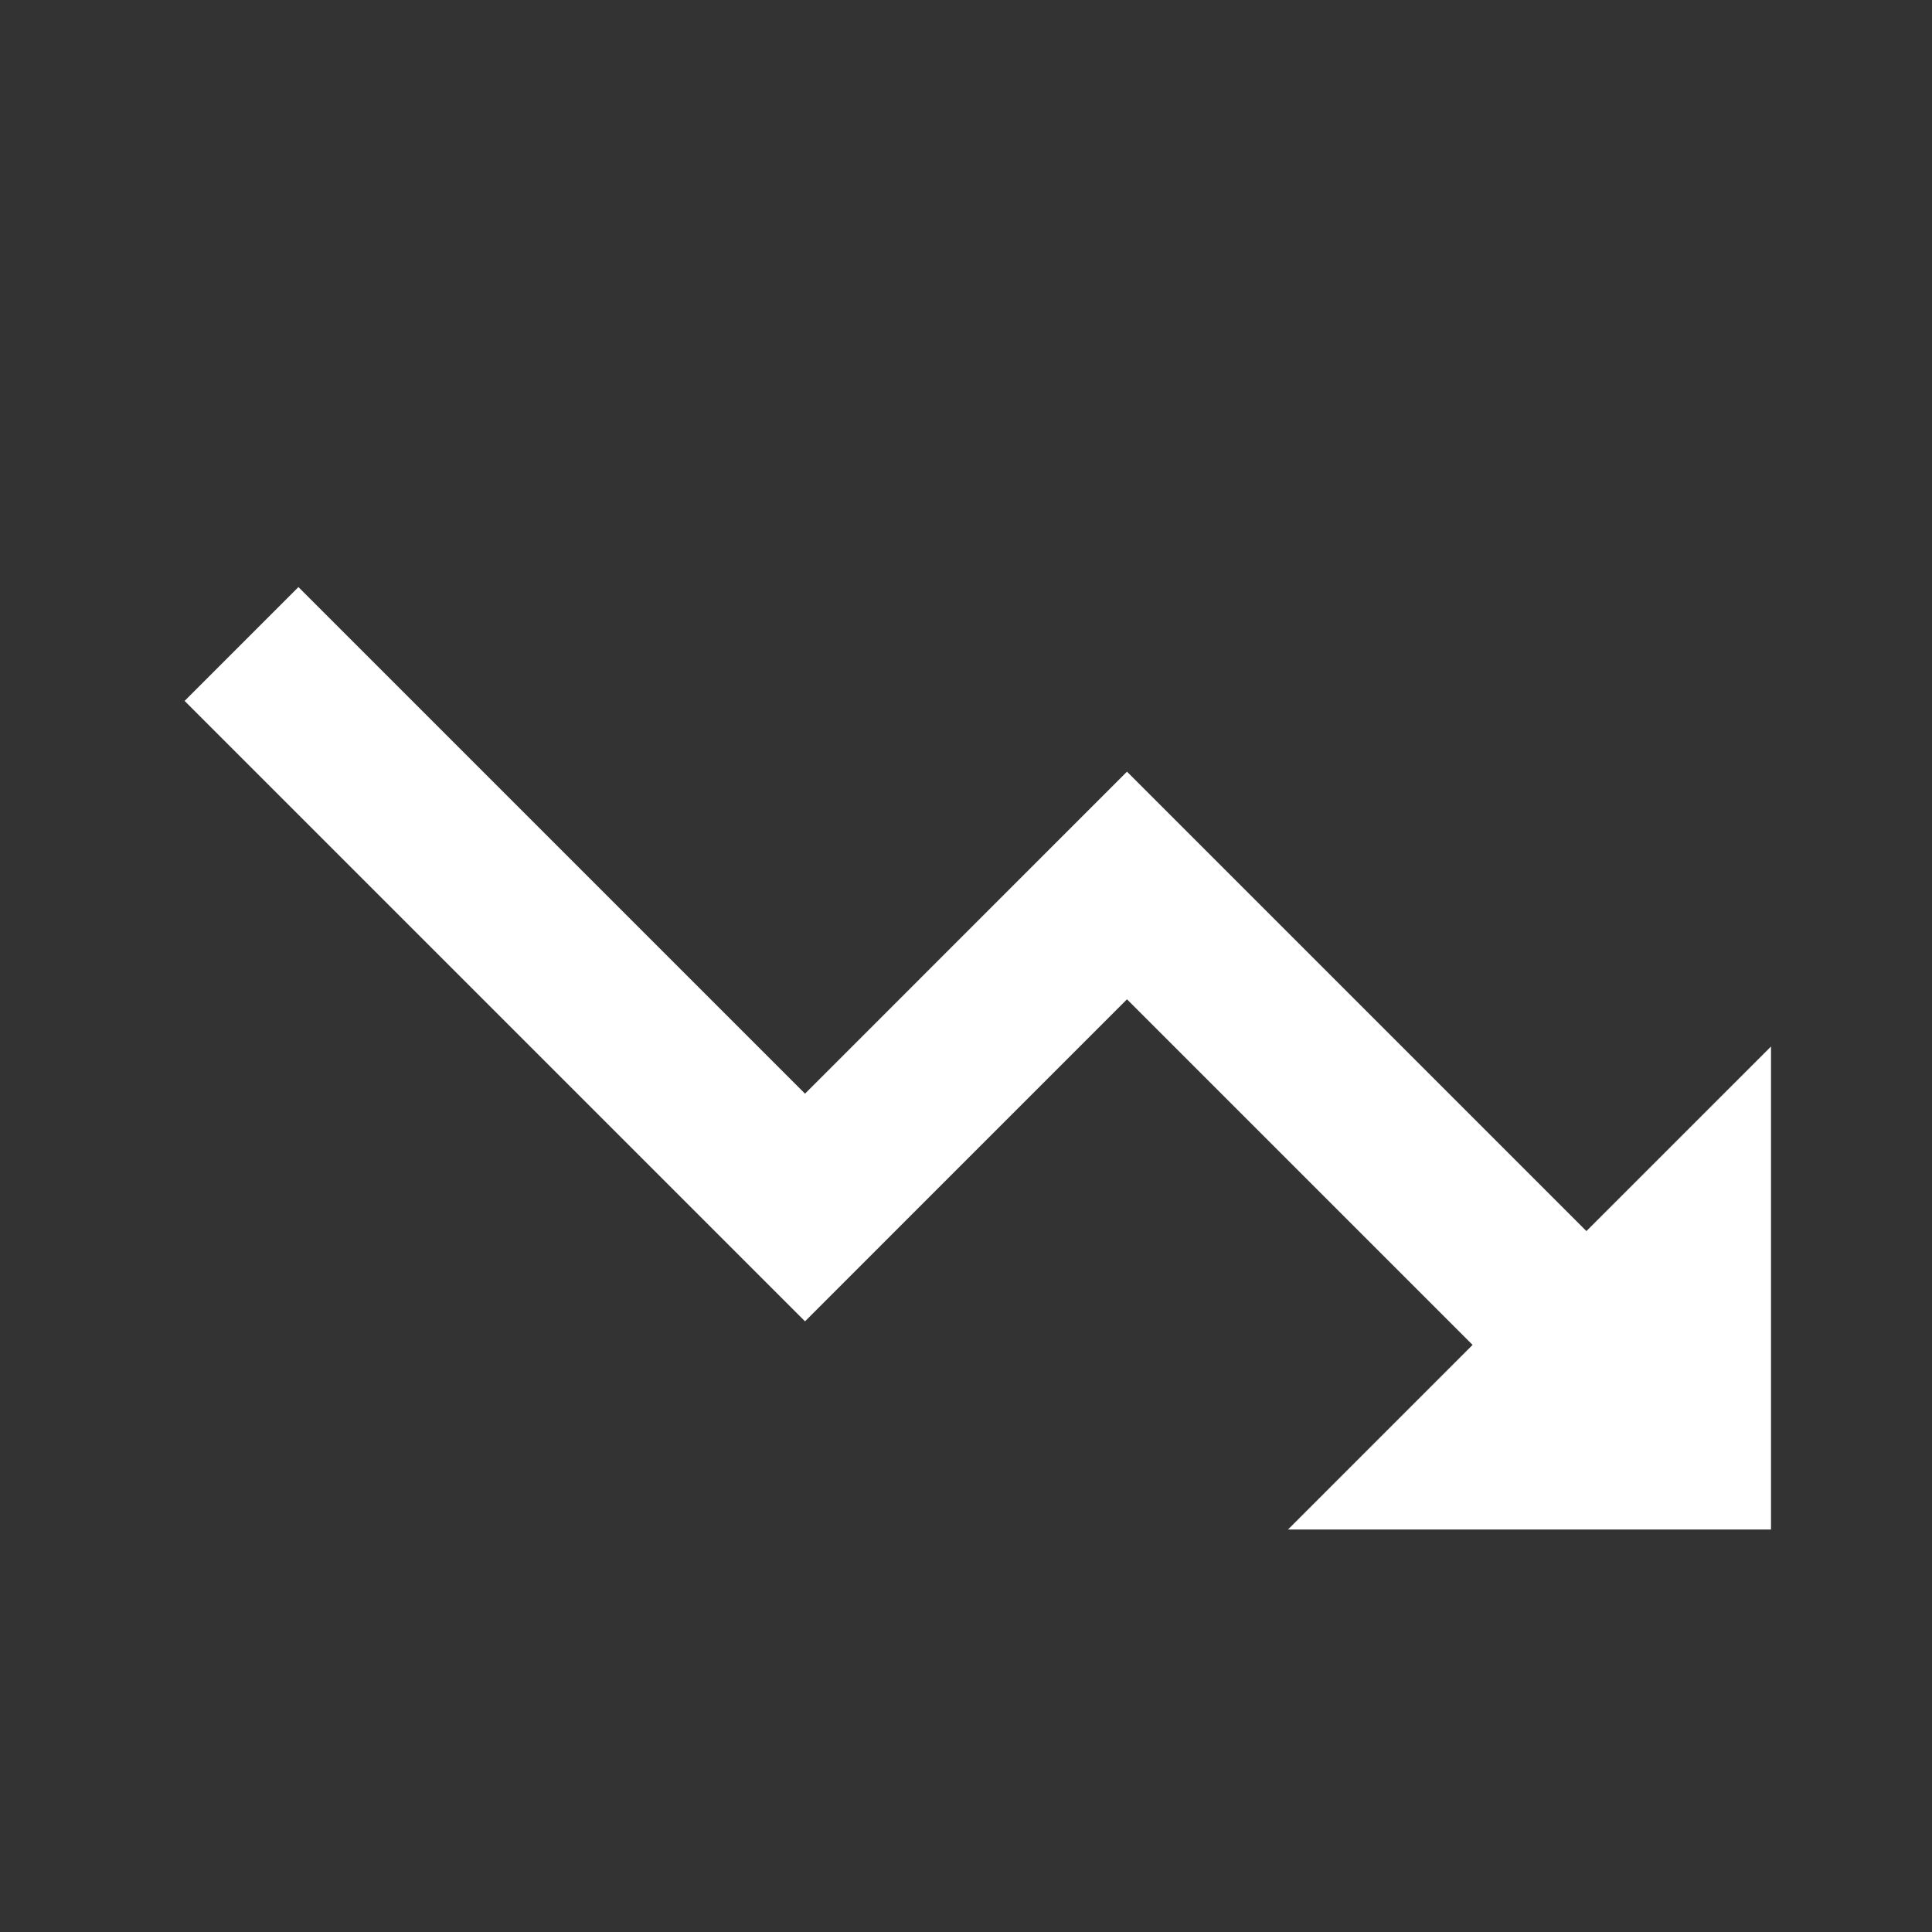 <svg width="49" height="49" viewBox="0 0 49 49" fill="none" xmlns="http://www.w3.org/2000/svg">
<rect x="0" y="0" width="49" height="49" fill="#333333" stroke="none"/>
<path d="M28.583 19.571L20.417 27.738L7.569 14.89L4.682 17.777L20.417 33.512L28.583 25.345L37.348 34.11L32.667 38.792H44.917V26.542L40.235 31.223L28.583 19.571Z" fill="white"/>
</svg>
